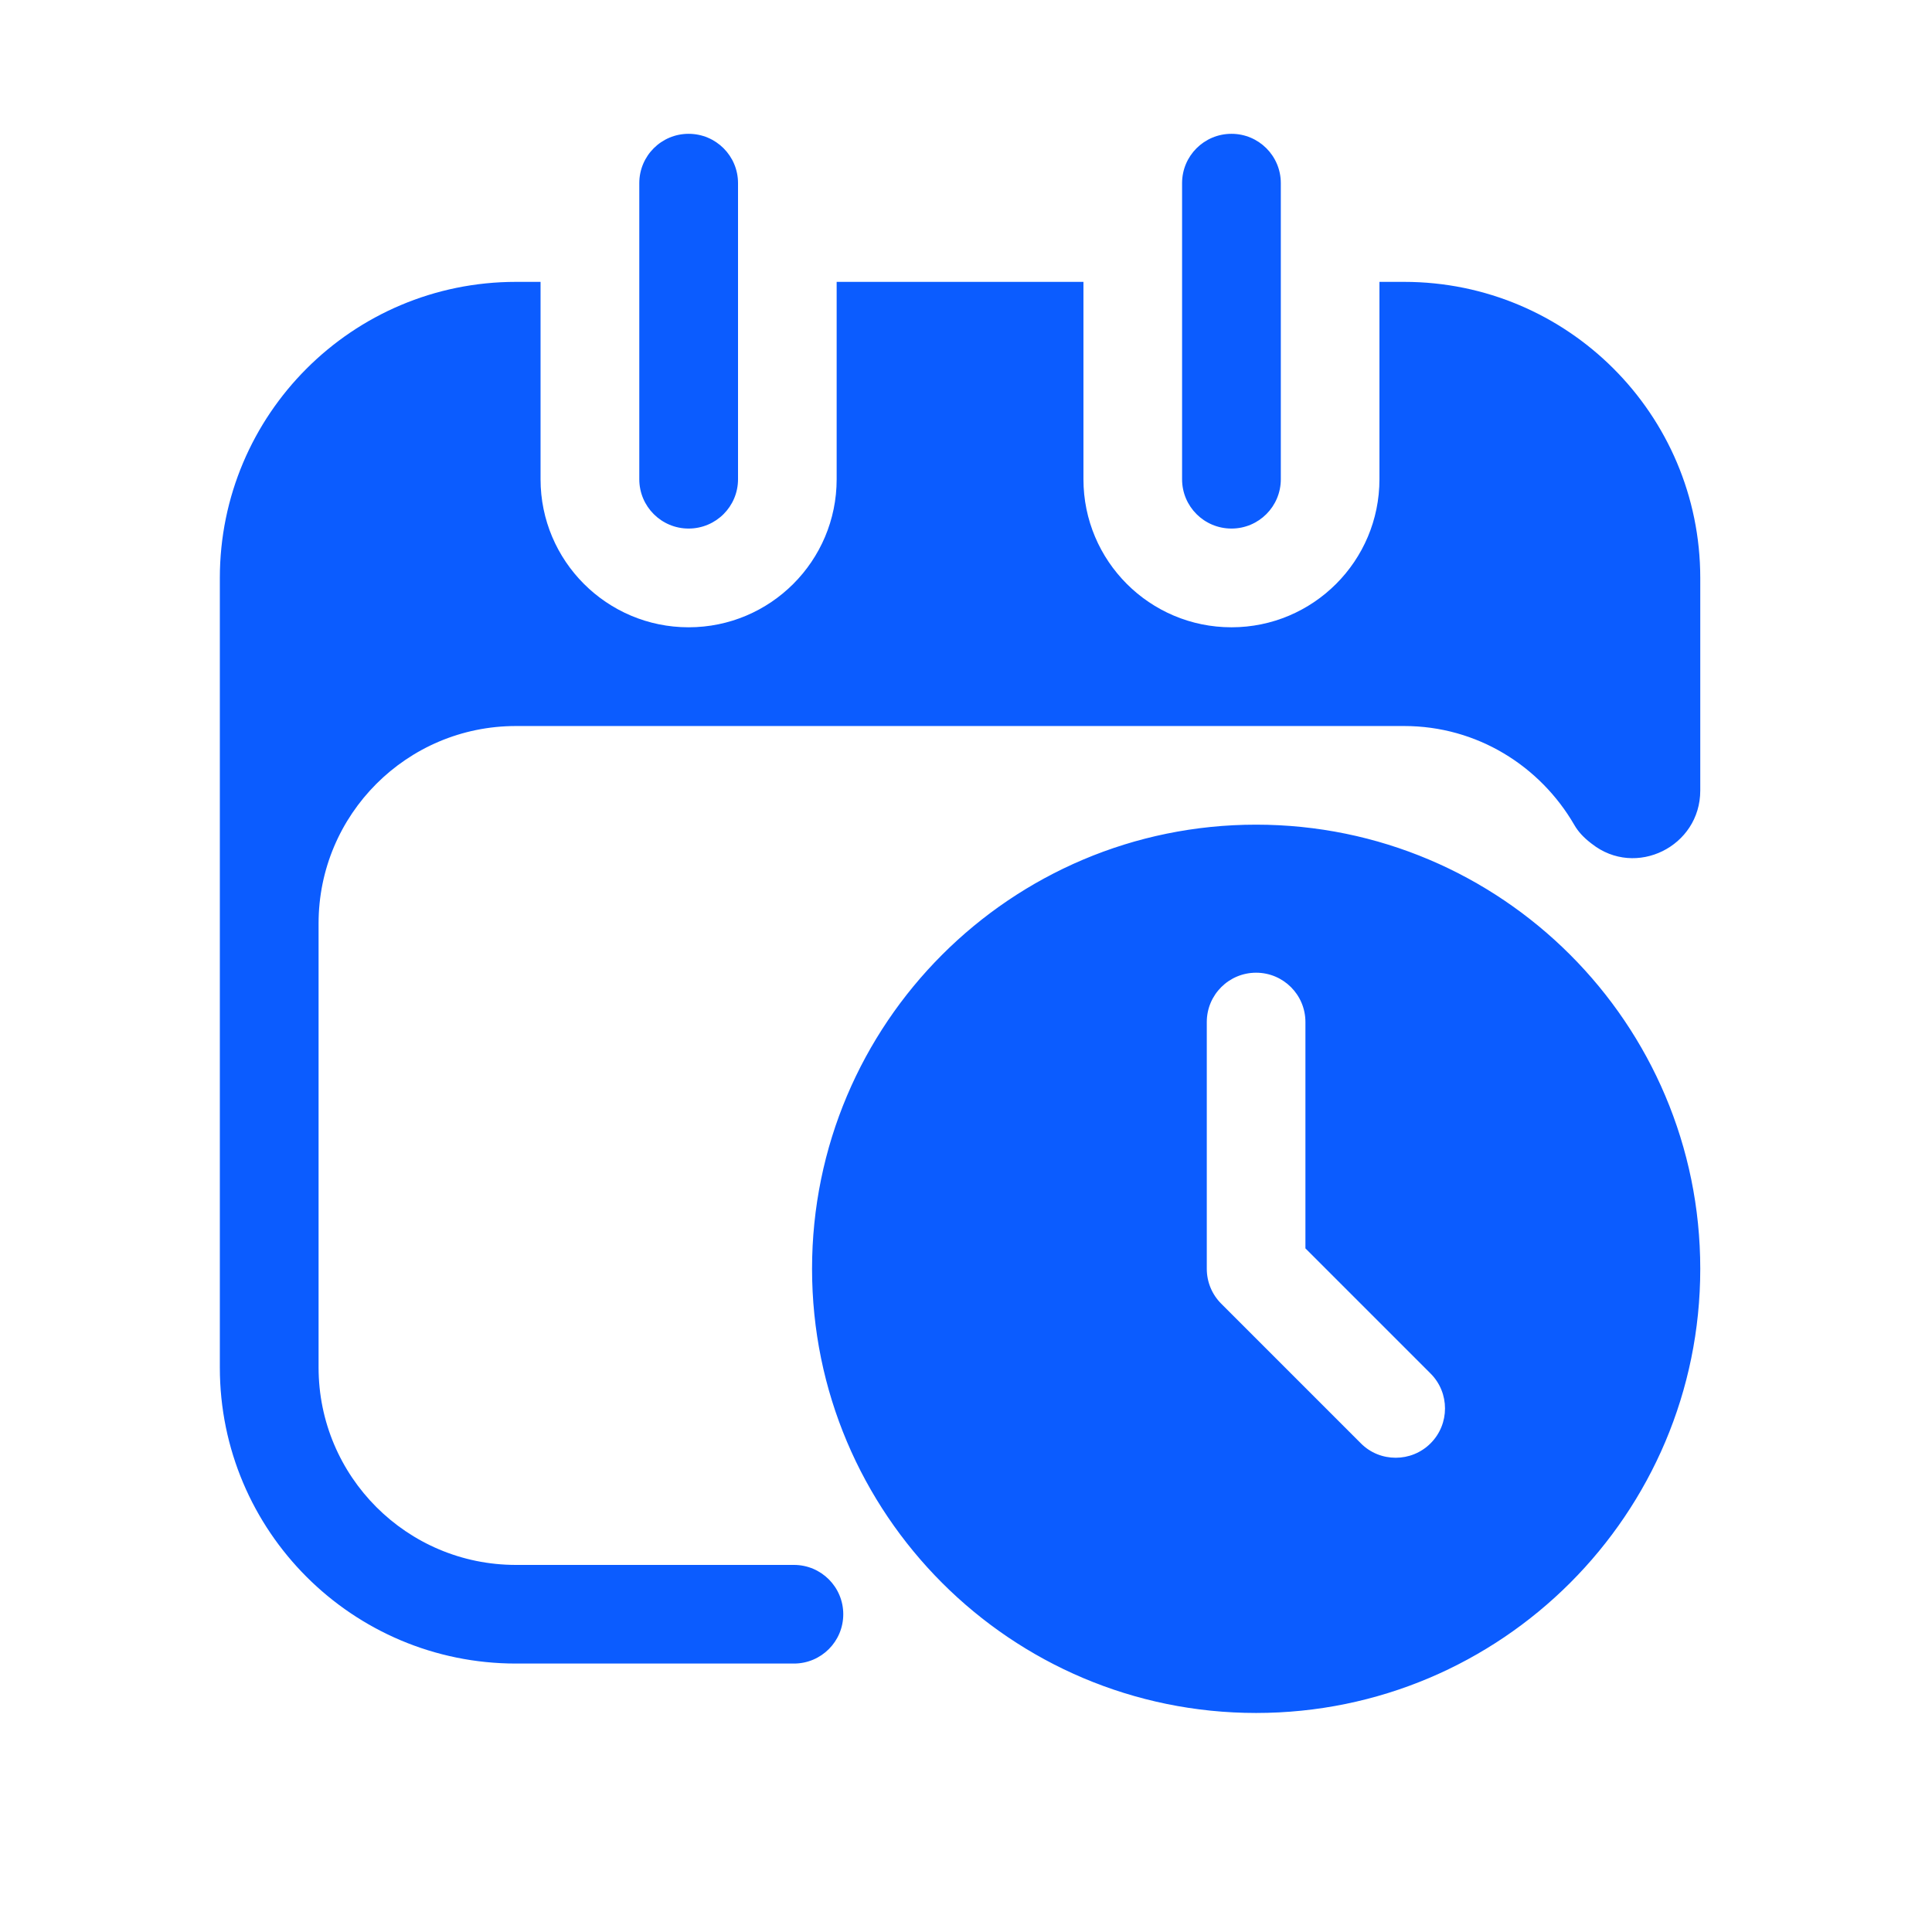 <svg width="19" height="19" viewBox="0 0 19 19" fill="none" xmlns="http://www.w3.org/2000/svg">
<path d="M12.353 8.11C9.941 8.11 7.986 10.066 7.986 12.478C7.986 14.89 9.941 16.846 12.353 16.846C14.765 16.846 16.721 14.89 16.721 12.478C16.721 10.066 14.765 8.11 12.353 8.11ZM14.069 14.194C13.974 14.289 13.85 14.336 13.726 14.336C13.601 14.336 13.477 14.289 13.383 14.194L12.01 12.821C11.919 12.73 11.868 12.607 11.868 12.478V10.051C11.868 9.783 12.085 9.566 12.353 9.566C12.621 9.566 12.838 9.783 12.838 10.051V12.277L14.069 13.508C14.258 13.697 14.258 14.005 14.069 14.194ZM12.111 5.198C11.842 5.198 11.625 4.981 11.625 4.713V1.801C11.625 1.533 11.842 1.316 12.111 1.316C12.379 1.316 12.596 1.533 12.596 1.801V4.713C12.596 4.981 12.379 5.198 12.111 5.198ZM6.772 5.198C6.504 5.198 6.287 4.981 6.287 4.713V1.801C6.287 1.533 6.504 1.316 6.772 1.316C7.041 1.316 7.258 1.533 7.258 1.801V4.713C7.258 4.981 7.041 5.198 6.772 5.198ZM13.809 2.772H13.566V4.713C13.566 5.517 12.914 6.169 12.111 6.169C11.307 6.169 10.655 5.517 10.655 4.713V2.772H8.228V4.713C8.228 5.517 7.576 6.169 6.772 6.169C5.969 6.169 5.316 5.517 5.316 4.713V2.772H5.074C3.466 2.772 2.162 4.076 2.162 5.684V13.449C2.162 15.057 3.466 16.36 5.074 16.36H7.808C8.076 16.36 8.293 16.143 8.293 15.875C8.293 15.607 8.076 15.39 7.808 15.39L5.074 15.39C4.002 15.39 3.133 14.521 3.133 13.448V9.081C3.133 8.009 4.002 7.14 5.074 7.14H13.809C14.526 7.14 15.146 7.533 15.482 8.112C15.521 8.181 15.578 8.239 15.641 8.288C15.645 8.291 15.65 8.295 15.654 8.298C16.086 8.639 16.721 8.325 16.721 7.775V5.684C16.721 4.076 15.417 2.772 13.809 2.772Z" fill="#0B5CFF"/>
</svg>
